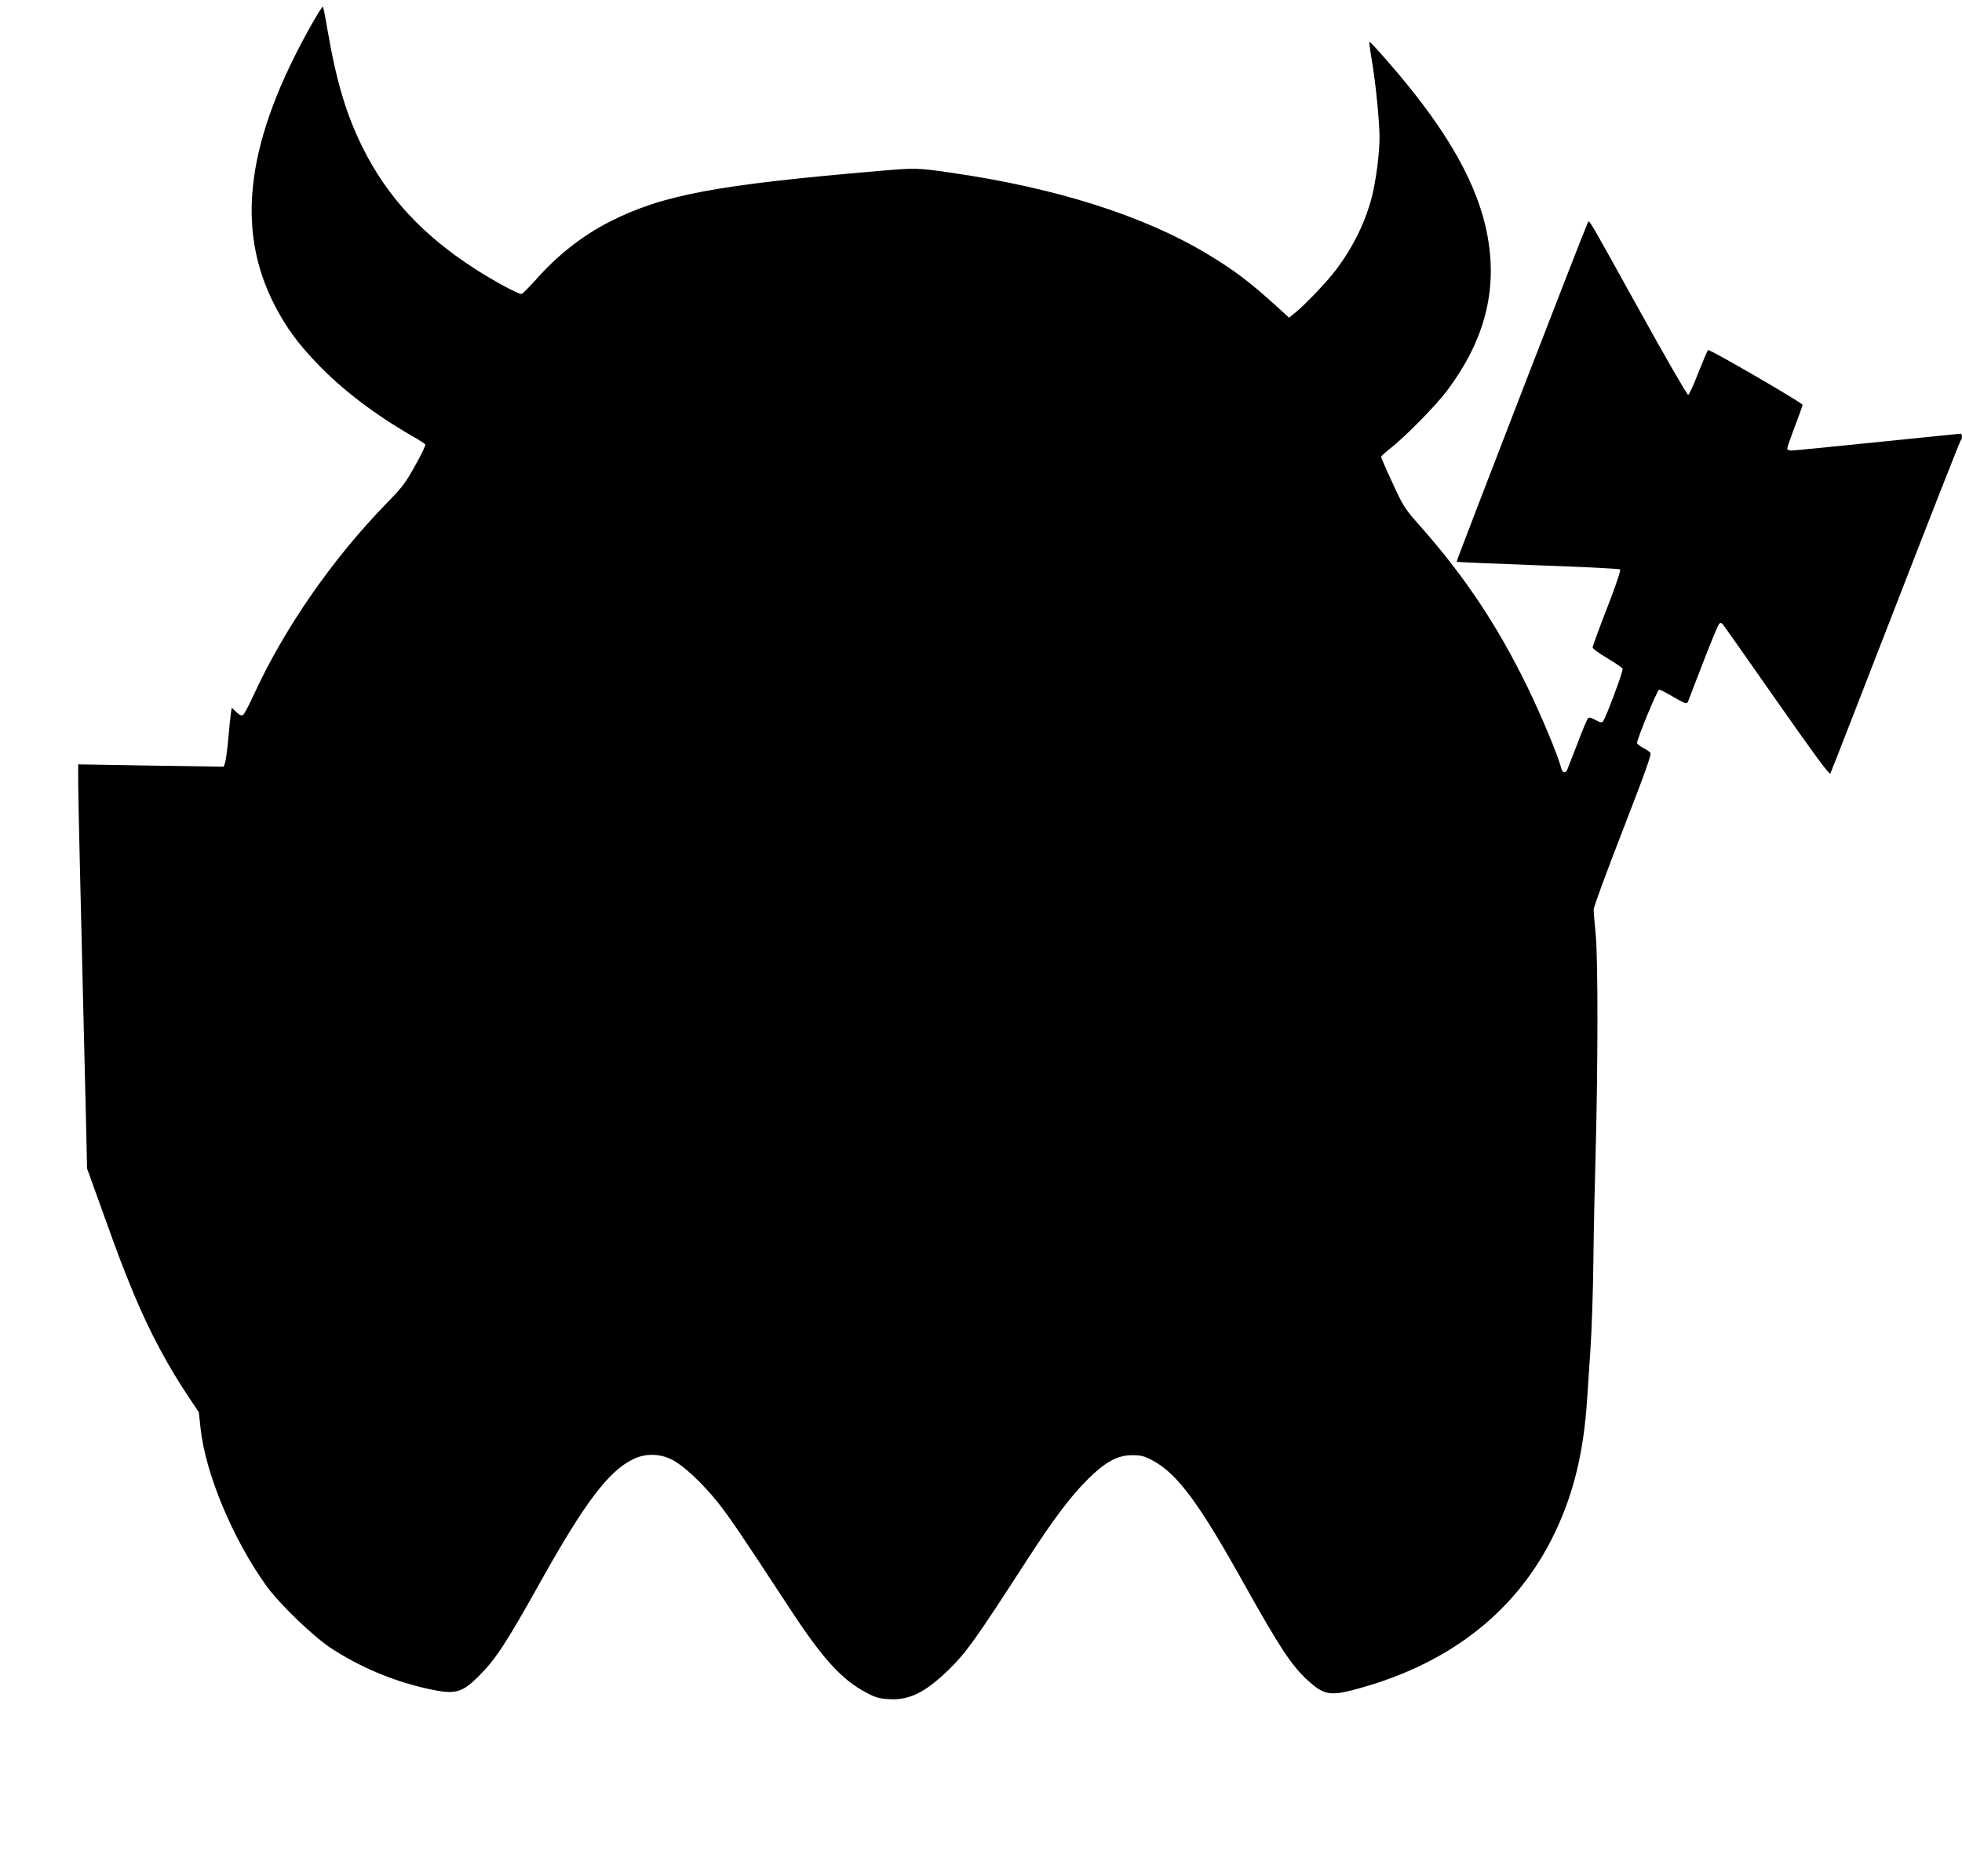 <?xml version="1.0" standalone="no"?>
<!DOCTYPE svg PUBLIC "-//W3C//DTD SVG 20010904//EN"
 "http://www.w3.org/TR/2001/REC-SVG-20010904/DTD/svg10.dtd">
<svg version="1.0" xmlns="http://www.w3.org/2000/svg"
 width="1280pt" height="1224pt" viewBox="0 0 1280 1224"
 preserveAspectRatio="xMidYMid meet">
<g transform="translate(0,1224) scale(0.1,-0.1)"
fill="#000000" stroke="none">
<path d="M2040 12093 c-433 -762 -510 -1343 -245 -1851 72 -139 149 -244 275
-375 161 -169 374 -331 617 -471 46 -26 85 -52 88 -56 3 -5 -26 -67 -66 -137
-61 -111 -85 -143 -178 -238 -359 -367 -675 -822 -876 -1260 -30 -66 -61 -124
-69 -130 -11 -7 -23 -2 -45 19 l-29 28 -6 -39 c-3 -21 -11 -96 -17 -168 -7
-71 -16 -141 -21 -154 l-9 -24 -474 7 -475 8 0 -114 c0 -62 5 -286 10 -498 5
-212 14 -592 20 -845 6 -253 15 -622 20 -820 l8 -360 90 -250 c123 -343 144
-396 213 -564 107 -257 226 -479 369 -691 l57 -85 12 -110 c32 -293 213 -725
430 -1025 84 -116 299 -324 416 -402 187 -124 411 -219 635 -268 179 -40 222
-29 335 84 110 110 179 216 405 621 283 506 440 715 599 792 80 40 173 39 255
-2 75 -38 196 -151 299 -279 75 -95 135 -182 462 -681 221 -339 346 -476 508
-561 60 -32 84 -38 148 -42 130 -8 235 44 383 187 120 117 174 192 516 721
173 267 283 414 395 525 117 117 198 160 294 159 55 0 77 -6 130 -34 162 -87
302 -275 603 -816 227 -405 302 -519 406 -616 103 -95 147 -105 292 -68 606
156 1047 488 1299 978 140 274 213 560 236 932 3 52 13 194 21 315 8 121 17
375 19 565 2 190 9 516 15 725 15 563 16 1263 0 1420 -7 72 -13 144 -13 160 0
17 86 250 191 520 144 372 188 493 179 503 -6 7 -28 22 -49 33 -21 11 -38 25
-38 31 0 27 133 348 144 348 6 0 46 -20 88 -45 83 -48 93 -52 101 -32 2 6 46
120 97 252 51 132 98 246 105 253 9 10 14 9 27 -5 8 -10 167 -236 353 -502
235 -336 340 -479 346 -469 4 7 195 497 424 1088 229 591 421 1079 426 1085
12 12 12 45 -1 45 -5 0 -249 -25 -542 -55 -293 -30 -545 -55 -560 -55 -17 0
-28 5 -28 14 0 8 23 73 50 145 28 72 50 135 50 139 0 13 -609 366 -617 358 -4
-4 -32 -70 -63 -148 -30 -78 -60 -143 -66 -145 -6 -2 -148 243 -314 544 -350
631 -331 599 -341 581 -16 -29 -860 -2211 -856 -2214 2 -2 241 -12 531 -23
290 -10 531 -22 536 -27 5 -5 -32 -115 -86 -253 -52 -133 -94 -249 -94 -256 0
-8 43 -39 96 -70 52 -31 97 -62 100 -69 5 -13 -109 -321 -128 -343 -8 -10 -18
-9 -49 9 -25 14 -43 18 -48 12 -6 -5 -37 -79 -69 -164 -33 -85 -63 -163 -67
-172 -11 -27 -32 -22 -40 10 -19 78 -129 341 -219 527 -198 406 -414 730 -715
1068 -87 99 -98 116 -167 267 -41 88 -74 165 -74 169 0 4 28 30 63 57 91 71
294 277 363 369 264 349 345 698 254 1084 -77 323 -283 668 -648 1083 -57 66
-106 118 -108 115 -2 -2 5 -57 16 -123 25 -144 50 -399 50 -505 0 -100 -24
-282 -50 -384 -44 -167 -120 -323 -231 -472 -59 -79 -216 -244 -277 -290 l-32
-26 -88 80 c-174 157 -265 226 -443 334 -416 251 -990 434 -1682 533 -207 30
-227 31 -457 11 -1073 -92 -1415 -156 -1763 -332 -180 -92 -344 -221 -489
-387 -40 -44 -78 -82 -85 -84 -17 -5 -181 84 -308 166 -339 219 -569 468 -728
787 -109 220 -172 431 -231 773 -13 79 -27 146 -29 149 -3 2 -33 -44 -67 -104z"/>
</g>
</svg>
